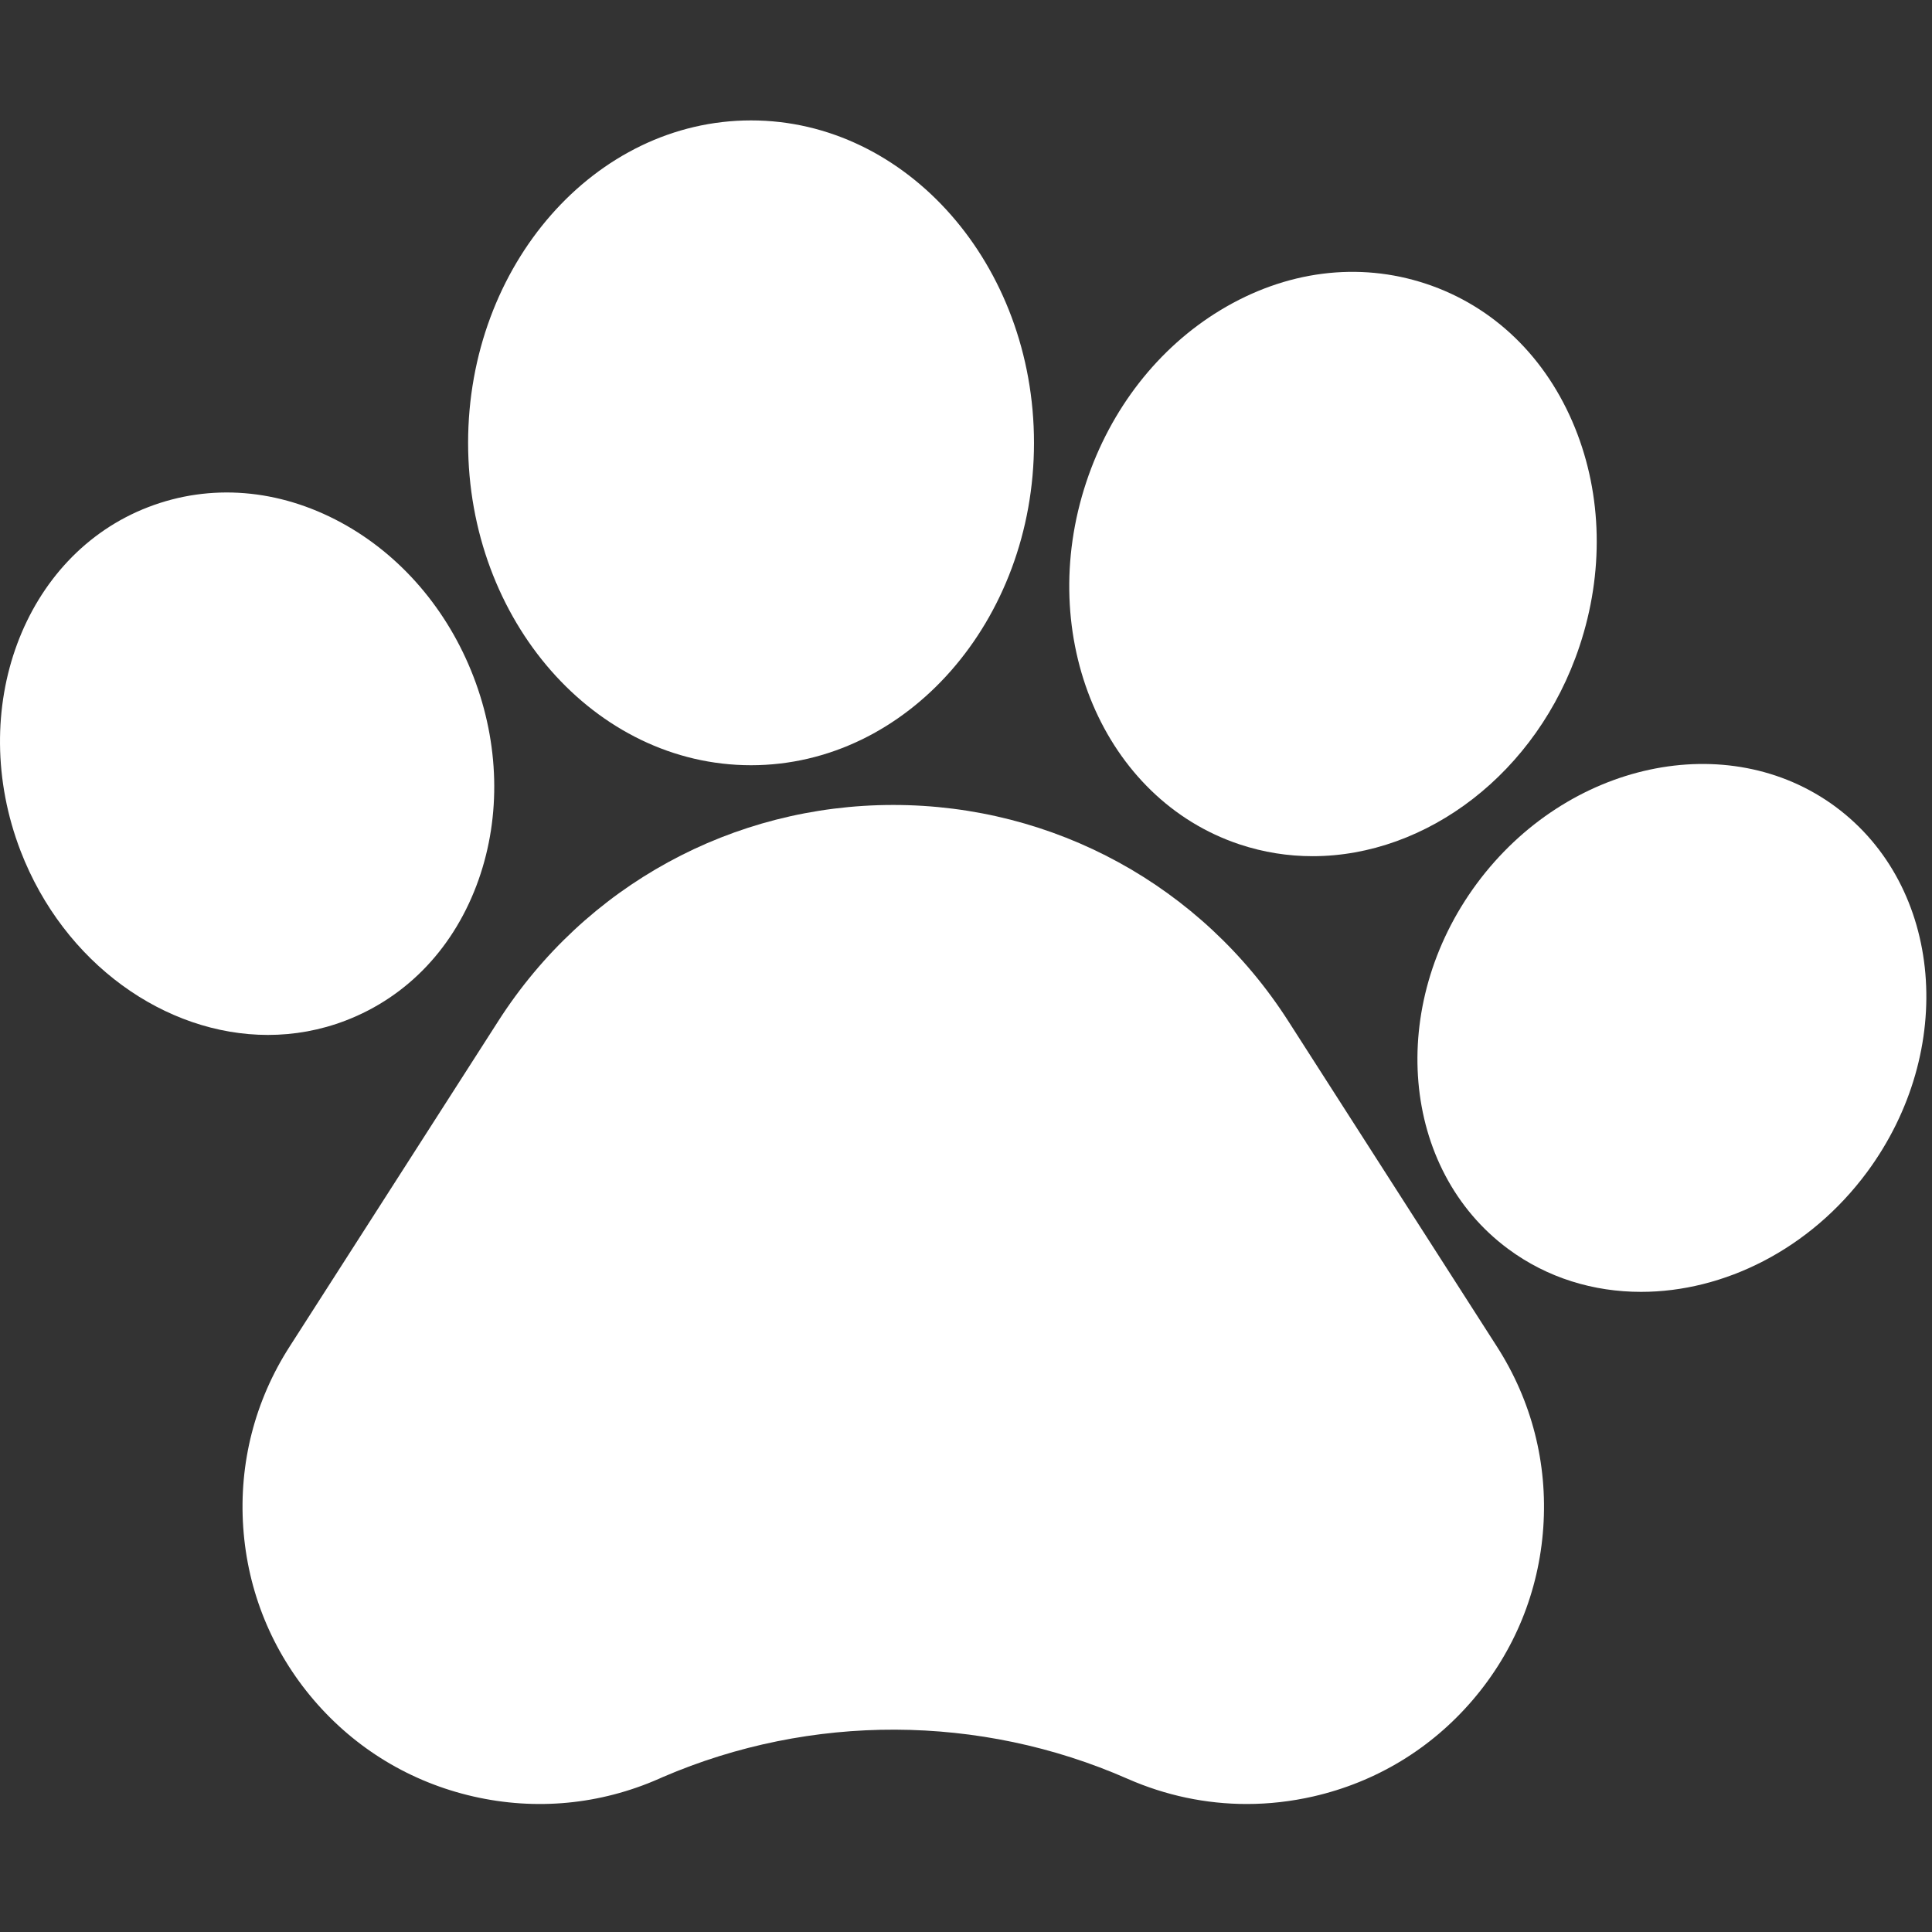 <?xml version="1.0" encoding="UTF-8"?> <svg xmlns="http://www.w3.org/2000/svg" width="87" height="87" viewBox="0 0 87 87" fill="none"><rect x="0" y="0" width="87" height="87" fill="#333333" stroke="none"/> <g clip-path="url(#clip0)"> <path d="M58.008 45.974C54.105 39.885 47.457 36.248 40.224 36.248C32.992 36.248 26.344 39.885 22.442 45.974L13.036 60.647C11.475 63.081 10.755 65.894 10.953 68.779C11.151 71.664 12.249 74.351 14.128 76.551C16.008 78.749 18.492 80.251 21.312 80.896C24.132 81.541 27.023 81.265 29.672 80.101L29.849 80.022C36.514 77.151 44.129 77.178 50.776 80.101C52.491 80.855 54.308 81.236 56.141 81.236C57.138 81.236 58.141 81.123 59.134 80.897C61.954 80.253 64.438 78.751 66.319 76.552C68.199 74.354 69.297 71.666 69.496 68.78C69.695 65.894 68.975 63.082 67.414 60.646L58.008 45.974Z" fill="white"></path> <path d="M15.569 45.955C18.367 44.88 20.493 42.625 21.555 39.605C22.565 36.731 22.483 33.487 21.321 30.469C20.159 27.453 18.045 24.991 15.369 23.536C12.557 22.008 9.469 21.759 6.675 22.836C1.055 24.997 -1.524 31.942 0.927 38.321C2.884 43.398 7.45 46.604 12.066 46.604C13.245 46.604 14.427 46.395 15.569 45.955Z" fill="white"></path> <path d="M33.82 34.459C40.846 34.459 46.562 27.947 46.562 19.942C46.562 11.935 40.846 5.422 33.82 5.422C26.795 5.422 21.079 11.935 21.079 19.942C21.079 27.947 26.795 34.459 33.82 34.459Z" fill="white"></path> <path d="M55.825 38.025H55.825C56.906 38.384 58.009 38.555 59.107 38.555C64.23 38.555 69.224 34.826 71.129 29.095C72.227 25.796 72.154 22.307 70.926 19.273C69.641 16.096 67.259 13.79 64.219 12.78C61.177 11.769 57.889 12.191 54.958 13.966C52.157 15.661 50.012 18.412 48.916 21.711C46.603 28.671 49.702 35.989 55.825 38.025Z" fill="white"></path> <path d="M82.658 36.331L82.656 36.329C77.811 32.75 70.565 34.301 66.502 39.789C62.443 45.279 63.078 52.661 67.915 56.242C69.68 57.55 71.764 58.174 73.898 58.174C77.617 58.174 81.486 56.276 84.072 52.786C88.131 47.295 87.497 39.914 82.658 36.331Z" fill="white"></path> </g> <defs> <clipPath id="clip0"> <rect width="86.746" height="86.746" fill="white"></rect> </clipPath> </defs> </svg> 